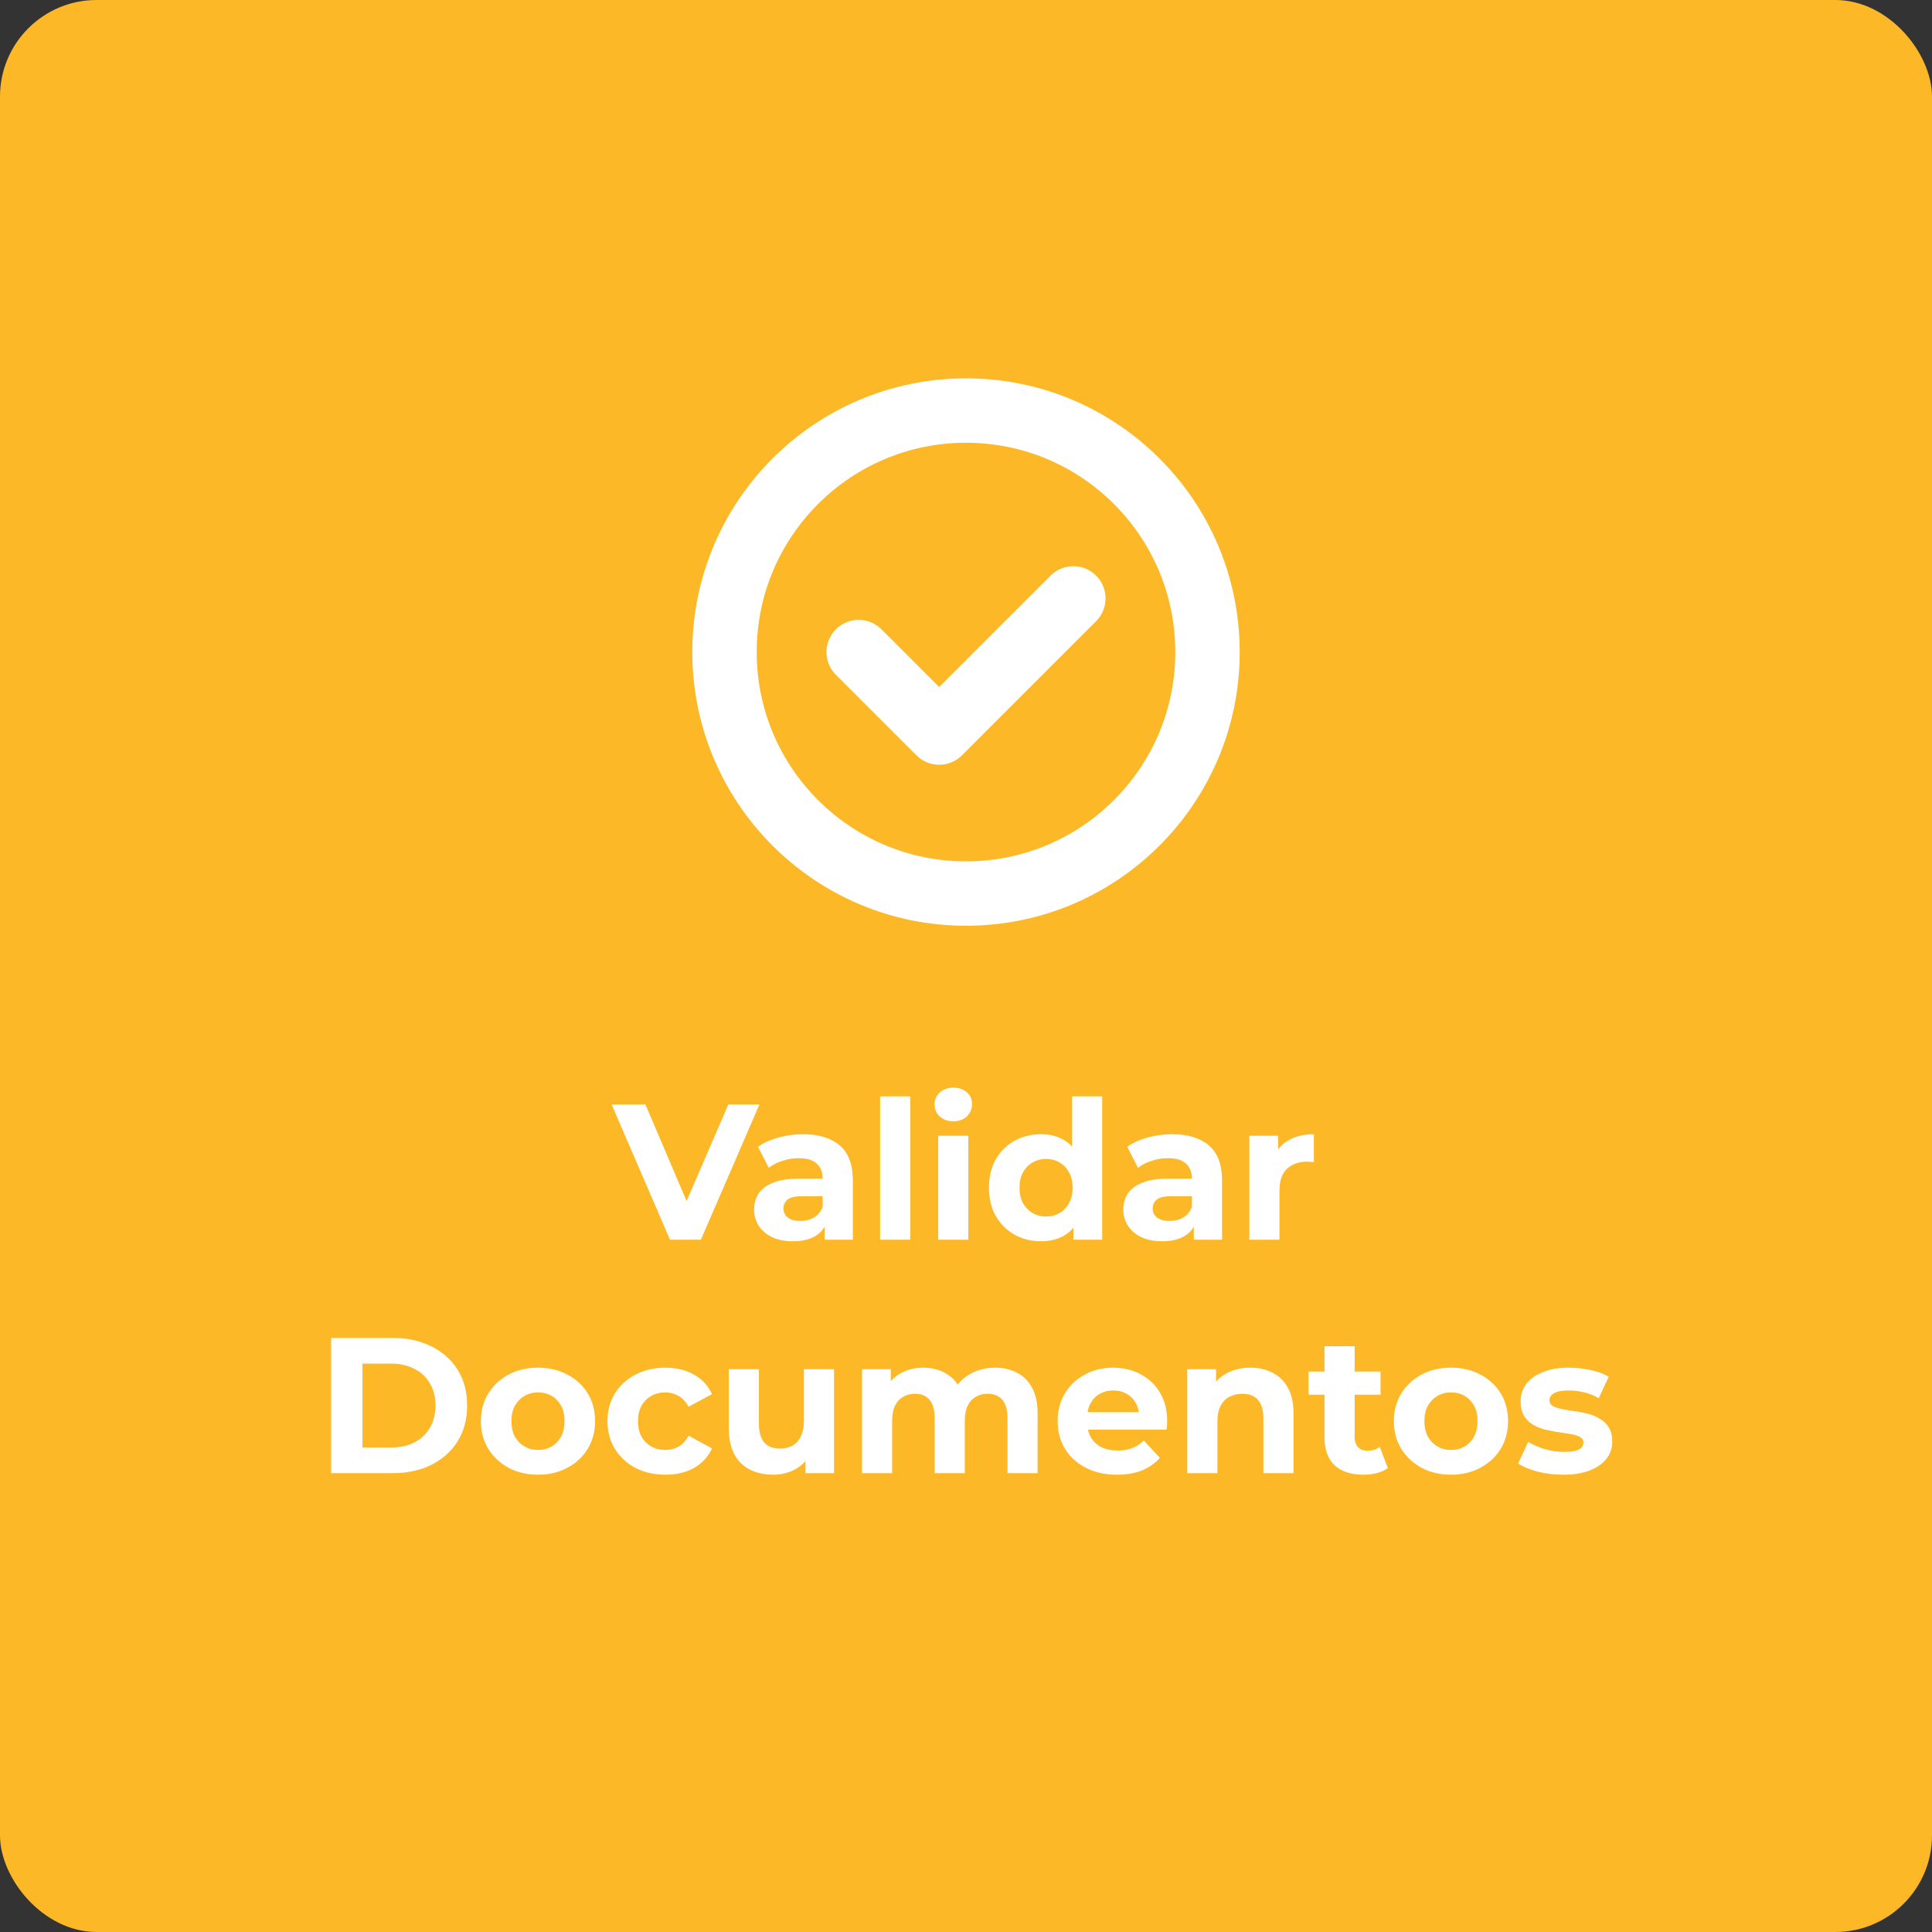 <svg xmlns="http://www.w3.org/2000/svg" width="240" height="240" viewBox="0 0 240 240" fill="none"><rect x="0" y="0" width="240" height="240" fill="#333333" stroke="none"/><rect width="240" height="240" rx="12" fill="#FCB826"></rect><path d="M90 81C90 64.433 103.433 51 120 51C136.567 51 150 64.433 150 81C150 97.567 136.567 111 120 111C103.433 111 90 97.567 90 81Z" stroke="white" stroke-width="8" stroke-linecap="round" stroke-linejoin="round"></path><path d="M106.667 81L116.667 91L133.334 74.333" stroke="white" stroke-width="8" stroke-linecap="round" stroke-linejoin="round"></path><path d="M83.227 154L75.979 137.2H80.179L86.515 152.08H84.043L90.475 137.2H94.339L87.067 154H83.227ZM102.437 154V151.48L102.197 150.928V146.416C102.197 145.616 101.949 144.992 101.453 144.544C100.973 144.096 100.229 143.872 99.221 143.872C98.533 143.872 97.853 143.984 97.181 144.208C96.525 144.416 95.965 144.704 95.501 145.072L94.157 142.456C94.861 141.96 95.709 141.576 96.701 141.304C97.693 141.032 98.701 140.896 99.725 140.896C101.693 140.896 103.221 141.36 104.309 142.288C105.397 143.216 105.941 144.664 105.941 146.632V154H102.437ZM98.501 154.192C97.493 154.192 96.629 154.024 95.909 153.688C95.189 153.336 94.637 152.864 94.253 152.272C93.869 151.68 93.677 151.016 93.677 150.28C93.677 149.512 93.861 148.84 94.229 148.264C94.613 147.688 95.213 147.24 96.029 146.92C96.845 146.584 97.909 146.416 99.221 146.416H102.653V148.6H99.629C98.749 148.6 98.141 148.744 97.805 149.032C97.485 149.32 97.325 149.68 97.325 150.112C97.325 150.592 97.509 150.976 97.877 151.264C98.261 151.536 98.781 151.672 99.437 151.672C100.061 151.672 100.621 151.528 101.117 151.24C101.613 150.936 101.973 150.496 102.197 149.92L102.773 151.648C102.501 152.48 102.005 153.112 101.285 153.544C100.565 153.976 99.637 154.192 98.501 154.192ZM109.33 154V136.192H113.074V154H109.33ZM116.548 154V141.088H120.292V154H116.548ZM118.42 139.288C117.732 139.288 117.172 139.088 116.74 138.688C116.308 138.288 116.092 137.792 116.092 137.2C116.092 136.608 116.308 136.112 116.74 135.712C117.172 135.312 117.732 135.112 118.42 135.112C119.108 135.112 119.668 135.304 120.1 135.688C120.532 136.056 120.748 136.536 120.748 137.128C120.748 137.752 120.532 138.272 120.1 138.688C119.684 139.088 119.124 139.288 118.42 139.288ZM129.311 154.192C128.095 154.192 126.999 153.92 126.023 153.376C125.047 152.816 124.271 152.04 123.695 151.048C123.135 150.056 122.855 148.888 122.855 147.544C122.855 146.184 123.135 145.008 123.695 144.016C124.271 143.024 125.047 142.256 126.023 141.712C126.999 141.168 128.095 140.896 129.311 140.896C130.399 140.896 131.351 141.136 132.167 141.616C132.983 142.096 133.615 142.824 134.063 143.8C134.511 144.776 134.735 146.024 134.735 147.544C134.735 149.048 134.519 150.296 134.087 151.288C133.655 152.264 133.031 152.992 132.215 153.472C131.415 153.952 130.447 154.192 129.311 154.192ZM129.959 151.12C130.567 151.12 131.119 150.976 131.615 150.688C132.111 150.4 132.503 149.992 132.791 149.464C133.095 148.92 133.247 148.28 133.247 147.544C133.247 146.792 133.095 146.152 132.791 145.624C132.503 145.096 132.111 144.688 131.615 144.4C131.119 144.112 130.567 143.968 129.959 143.968C129.335 143.968 128.775 144.112 128.279 144.4C127.783 144.688 127.383 145.096 127.079 145.624C126.791 146.152 126.647 146.792 126.647 147.544C126.647 148.28 126.791 148.92 127.079 149.464C127.383 149.992 127.783 150.4 128.279 150.688C128.775 150.976 129.335 151.12 129.959 151.12ZM133.343 154V151.36L133.415 147.52L133.175 143.704V136.192H136.919V154H133.343ZM148.304 154V151.48L148.064 150.928V146.416C148.064 145.616 147.816 144.992 147.32 144.544C146.84 144.096 146.096 143.872 145.088 143.872C144.4 143.872 143.72 143.984 143.048 144.208C142.392 144.416 141.832 144.704 141.368 145.072L140.024 142.456C140.728 141.96 141.576 141.576 142.568 141.304C143.56 141.032 144.568 140.896 145.592 140.896C147.56 140.896 149.088 141.36 150.176 142.288C151.264 143.216 151.808 144.664 151.808 146.632V154H148.304ZM144.368 154.192C143.36 154.192 142.496 154.024 141.776 153.688C141.056 153.336 140.504 152.864 140.12 152.272C139.736 151.68 139.544 151.016 139.544 150.28C139.544 149.512 139.728 148.84 140.096 148.264C140.48 147.688 141.08 147.24 141.896 146.92C142.712 146.584 143.776 146.416 145.088 146.416H148.52V148.6H145.496C144.616 148.6 144.008 148.744 143.672 149.032C143.352 149.32 143.192 149.68 143.192 150.112C143.192 150.592 143.376 150.976 143.744 151.264C144.128 151.536 144.648 151.672 145.304 151.672C145.928 151.672 146.488 151.528 146.984 151.24C147.48 150.936 147.84 150.496 148.064 149.92L148.64 151.648C148.368 152.48 147.872 153.112 147.152 153.544C146.432 153.976 145.504 154.192 144.368 154.192ZM155.197 154V141.088H158.773V144.736L158.269 143.68C158.653 142.768 159.269 142.08 160.117 141.616C160.965 141.136 161.997 140.896 163.213 140.896V144.352C163.053 144.336 162.909 144.328 162.781 144.328C162.653 144.312 162.517 144.304 162.373 144.304C161.349 144.304 160.517 144.6 159.877 145.192C159.253 145.768 158.941 146.672 158.941 147.904V154H155.197ZM41.133 183V166.2H48.765C50.589 166.2 52.197 166.552 53.589 167.256C54.981 167.944 56.069 168.912 56.853 170.16C57.637 171.408 58.029 172.888 58.029 174.6C58.029 176.296 57.637 177.776 56.853 179.04C56.069 180.288 54.981 181.264 53.589 181.968C52.197 182.656 50.589 183 48.765 183H41.133ZM45.021 179.808H48.573C49.693 179.808 50.661 179.6 51.477 179.184C52.309 178.752 52.949 178.144 53.397 177.36C53.861 176.576 54.093 175.656 54.093 174.6C54.093 173.528 53.861 172.608 53.397 171.84C52.949 171.056 52.309 170.456 51.477 170.04C50.661 169.608 49.693 169.392 48.573 169.392H45.021V179.808ZM66.841 183.192C65.465 183.192 64.241 182.904 63.169 182.328C62.113 181.752 61.273 180.968 60.649 179.976C60.041 178.968 59.737 177.824 59.737 176.544C59.737 175.248 60.041 174.104 60.649 173.112C61.273 172.104 62.113 171.32 63.169 170.76C64.241 170.184 65.465 169.896 66.841 169.896C68.201 169.896 69.417 170.184 70.489 170.76C71.561 171.32 72.401 172.096 73.009 173.088C73.617 174.08 73.921 175.232 73.921 176.544C73.921 177.824 73.617 178.968 73.009 179.976C72.401 180.968 71.561 181.752 70.489 182.328C69.417 182.904 68.201 183.192 66.841 183.192ZM66.841 180.12C67.465 180.12 68.025 179.976 68.521 179.688C69.017 179.4 69.409 178.992 69.697 178.464C69.985 177.92 70.129 177.28 70.129 176.544C70.129 175.792 69.985 175.152 69.697 174.624C69.409 174.096 69.017 173.688 68.521 173.4C68.025 173.112 67.465 172.968 66.841 172.968C66.217 172.968 65.657 173.112 65.161 173.4C64.665 173.688 64.265 174.096 63.961 174.624C63.673 175.152 63.529 175.792 63.529 176.544C63.529 177.28 63.673 177.92 63.961 178.464C64.265 178.992 64.665 179.4 65.161 179.688C65.657 179.976 66.217 180.12 66.841 180.12ZM82.663 183.192C81.271 183.192 80.031 182.912 78.943 182.352C77.855 181.776 76.999 180.984 76.375 179.976C75.767 178.968 75.463 177.824 75.463 176.544C75.463 175.248 75.767 174.104 76.375 173.112C76.999 172.104 77.855 171.32 78.943 170.76C80.031 170.184 81.271 169.896 82.663 169.896C84.023 169.896 85.207 170.184 86.215 170.76C87.223 171.32 87.967 172.128 88.447 173.184L85.543 174.744C85.207 174.136 84.783 173.688 84.271 173.4C83.775 173.112 83.231 172.968 82.639 172.968C81.999 172.968 81.423 173.112 80.911 173.4C80.399 173.688 79.991 174.096 79.687 174.624C79.399 175.152 79.255 175.792 79.255 176.544C79.255 177.296 79.399 177.936 79.687 178.464C79.991 178.992 80.399 179.4 80.911 179.688C81.423 179.976 81.999 180.12 82.639 180.12C83.231 180.12 83.775 179.984 84.271 179.712C84.783 179.424 85.207 178.968 85.543 178.344L88.447 179.928C87.967 180.968 87.223 181.776 86.215 182.352C85.207 182.912 84.023 183.192 82.663 183.192ZM96.051 183.192C94.979 183.192 94.019 182.984 93.171 182.568C92.339 182.152 91.691 181.52 91.227 180.672C90.763 179.808 90.531 178.712 90.531 177.384V170.088H94.275V176.832C94.275 177.904 94.499 178.696 94.947 179.208C95.411 179.704 96.059 179.952 96.891 179.952C97.467 179.952 97.979 179.832 98.427 179.592C98.875 179.336 99.227 178.952 99.483 178.44C99.739 177.912 99.867 177.256 99.867 176.472V170.088H103.611V183H100.059V179.448L100.707 180.48C100.275 181.376 99.635 182.056 98.787 182.52C97.955 182.968 97.043 183.192 96.051 183.192ZM123.616 169.896C124.64 169.896 125.544 170.104 126.328 170.52C127.128 170.92 127.752 171.544 128.2 172.392C128.664 173.224 128.896 174.296 128.896 175.608V183H125.152V176.184C125.152 175.144 124.936 174.376 124.504 173.88C124.072 173.384 123.464 173.136 122.68 173.136C122.136 173.136 121.648 173.264 121.216 173.52C120.784 173.76 120.448 174.128 120.208 174.624C119.968 175.12 119.848 175.752 119.848 176.52V183H116.104V176.184C116.104 175.144 115.888 174.376 115.456 173.88C115.04 173.384 114.44 173.136 113.656 173.136C113.112 173.136 112.624 173.264 112.192 173.52C111.76 173.76 111.424 174.128 111.184 174.624C110.944 175.12 110.824 175.752 110.824 176.52V183H107.08V170.088H110.656V173.616L109.984 172.584C110.432 171.704 111.064 171.04 111.88 170.592C112.712 170.128 113.656 169.896 114.712 169.896C115.896 169.896 116.928 170.2 117.808 170.808C118.704 171.4 119.296 172.312 119.584 173.544L118.264 173.184C118.696 172.176 119.384 171.376 120.328 170.784C121.288 170.192 122.384 169.896 123.616 169.896ZM138.753 183.192C137.281 183.192 135.985 182.904 134.865 182.328C133.761 181.752 132.905 180.968 132.297 179.976C131.689 178.968 131.385 177.824 131.385 176.544C131.385 175.248 131.681 174.104 132.273 173.112C132.881 172.104 133.705 171.32 134.745 170.76C135.785 170.184 136.961 169.896 138.273 169.896C139.537 169.896 140.673 170.168 141.681 170.712C142.705 171.24 143.513 172.008 144.105 173.016C144.697 174.008 144.993 175.2 144.993 176.592C144.993 176.736 144.985 176.904 144.969 177.096C144.953 177.272 144.937 177.44 144.921 177.6H134.433V175.416H142.953L141.513 176.064C141.513 175.392 141.377 174.808 141.105 174.312C140.833 173.816 140.457 173.432 139.977 173.16C139.497 172.872 138.937 172.728 138.297 172.728C137.657 172.728 137.089 172.872 136.593 173.16C136.113 173.432 135.737 173.824 135.465 174.336C135.193 174.832 135.057 175.424 135.057 176.112V176.688C135.057 177.392 135.209 178.016 135.513 178.56C135.833 179.088 136.273 179.496 136.833 179.784C137.409 180.056 138.081 180.192 138.849 180.192C139.537 180.192 140.137 180.088 140.649 179.88C141.177 179.672 141.657 179.36 142.089 178.944L144.081 181.104C143.489 181.776 142.745 182.296 141.849 182.664C140.953 183.016 139.921 183.192 138.753 183.192ZM155.334 169.896C156.358 169.896 157.27 170.104 158.07 170.52C158.886 170.92 159.526 171.544 159.99 172.392C160.454 173.224 160.686 174.296 160.686 175.608V183H156.942V176.184C156.942 175.144 156.71 174.376 156.246 173.88C155.798 173.384 155.158 173.136 154.326 173.136C153.734 173.136 153.198 173.264 152.718 173.52C152.254 173.76 151.886 174.136 151.614 174.648C151.358 175.16 151.23 175.816 151.23 176.616V183H147.486V170.088H151.062V173.664L150.39 172.584C150.854 171.72 151.518 171.056 152.382 170.592C153.246 170.128 154.23 169.896 155.334 169.896ZM169.36 183.192C167.84 183.192 166.656 182.808 165.808 182.04C164.96 181.256 164.536 180.096 164.536 178.56V167.232H168.28V178.512C168.28 179.056 168.424 179.48 168.712 179.784C169 180.072 169.392 180.216 169.888 180.216C170.48 180.216 170.984 180.056 171.4 179.736L172.408 182.376C172.024 182.648 171.56 182.856 171.016 183C170.488 183.128 169.936 183.192 169.36 183.192ZM162.544 173.256V170.376H171.496V173.256H162.544ZM180.255 183.192C178.879 183.192 177.655 182.904 176.583 182.328C175.527 181.752 174.687 180.968 174.063 179.976C173.455 178.968 173.151 177.824 173.151 176.544C173.151 175.248 173.455 174.104 174.063 173.112C174.687 172.104 175.527 171.32 176.583 170.76C177.655 170.184 178.879 169.896 180.255 169.896C181.615 169.896 182.831 170.184 183.903 170.76C184.975 171.32 185.815 172.096 186.423 173.088C187.031 174.08 187.335 175.232 187.335 176.544C187.335 177.824 187.031 178.968 186.423 179.976C185.815 180.968 184.975 181.752 183.903 182.328C182.831 182.904 181.615 183.192 180.255 183.192ZM180.255 180.12C180.879 180.12 181.439 179.976 181.935 179.688C182.431 179.4 182.823 178.992 183.111 178.464C183.399 177.92 183.543 177.28 183.543 176.544C183.543 175.792 183.399 175.152 183.111 174.624C182.823 174.096 182.431 173.688 181.935 173.4C181.439 173.112 180.879 172.968 180.255 172.968C179.631 172.968 179.071 173.112 178.575 173.4C178.079 173.688 177.679 174.096 177.375 174.624C177.087 175.152 176.943 175.792 176.943 176.544C176.943 177.28 177.087 177.92 177.375 178.464C177.679 178.992 178.079 179.4 178.575 179.688C179.071 179.976 179.631 180.12 180.255 180.12ZM194.181 183.192C193.077 183.192 192.013 183.064 190.989 182.808C189.981 182.536 189.181 182.2 188.589 181.8L189.837 179.112C190.429 179.48 191.125 179.784 191.925 180.024C192.741 180.248 193.541 180.36 194.325 180.36C195.189 180.36 195.797 180.256 196.149 180.048C196.517 179.84 196.701 179.552 196.701 179.184C196.701 178.88 196.557 178.656 196.269 178.512C195.997 178.352 195.629 178.232 195.165 178.152C194.701 178.072 194.189 177.992 193.629 177.912C193.085 177.832 192.533 177.728 191.973 177.6C191.413 177.456 190.901 177.248 190.437 176.976C189.973 176.704 189.597 176.336 189.309 175.872C189.037 175.408 188.901 174.808 188.901 174.072C188.901 173.256 189.133 172.536 189.597 171.912C190.077 171.288 190.765 170.8 191.661 170.448C192.557 170.08 193.629 169.896 194.877 169.896C195.757 169.896 196.653 169.992 197.565 170.184C198.477 170.376 199.237 170.656 199.845 171.024L198.597 173.688C197.973 173.32 197.341 173.072 196.701 172.944C196.077 172.8 195.469 172.728 194.877 172.728C194.045 172.728 193.437 172.84 193.053 173.064C192.669 173.288 192.477 173.576 192.477 173.928C192.477 174.248 192.613 174.488 192.885 174.648C193.173 174.808 193.549 174.936 194.013 175.032C194.477 175.128 194.981 175.216 195.525 175.296C196.085 175.36 196.645 175.464 197.205 175.608C197.765 175.752 198.269 175.96 198.717 176.232C199.181 176.488 199.557 176.848 199.845 177.312C200.133 177.76 200.277 178.352 200.277 179.088C200.277 179.888 200.037 180.6 199.557 181.224C199.077 181.832 198.381 182.312 197.469 182.664C196.573 183.016 195.477 183.192 194.181 183.192Z" fill="white"></path></svg>